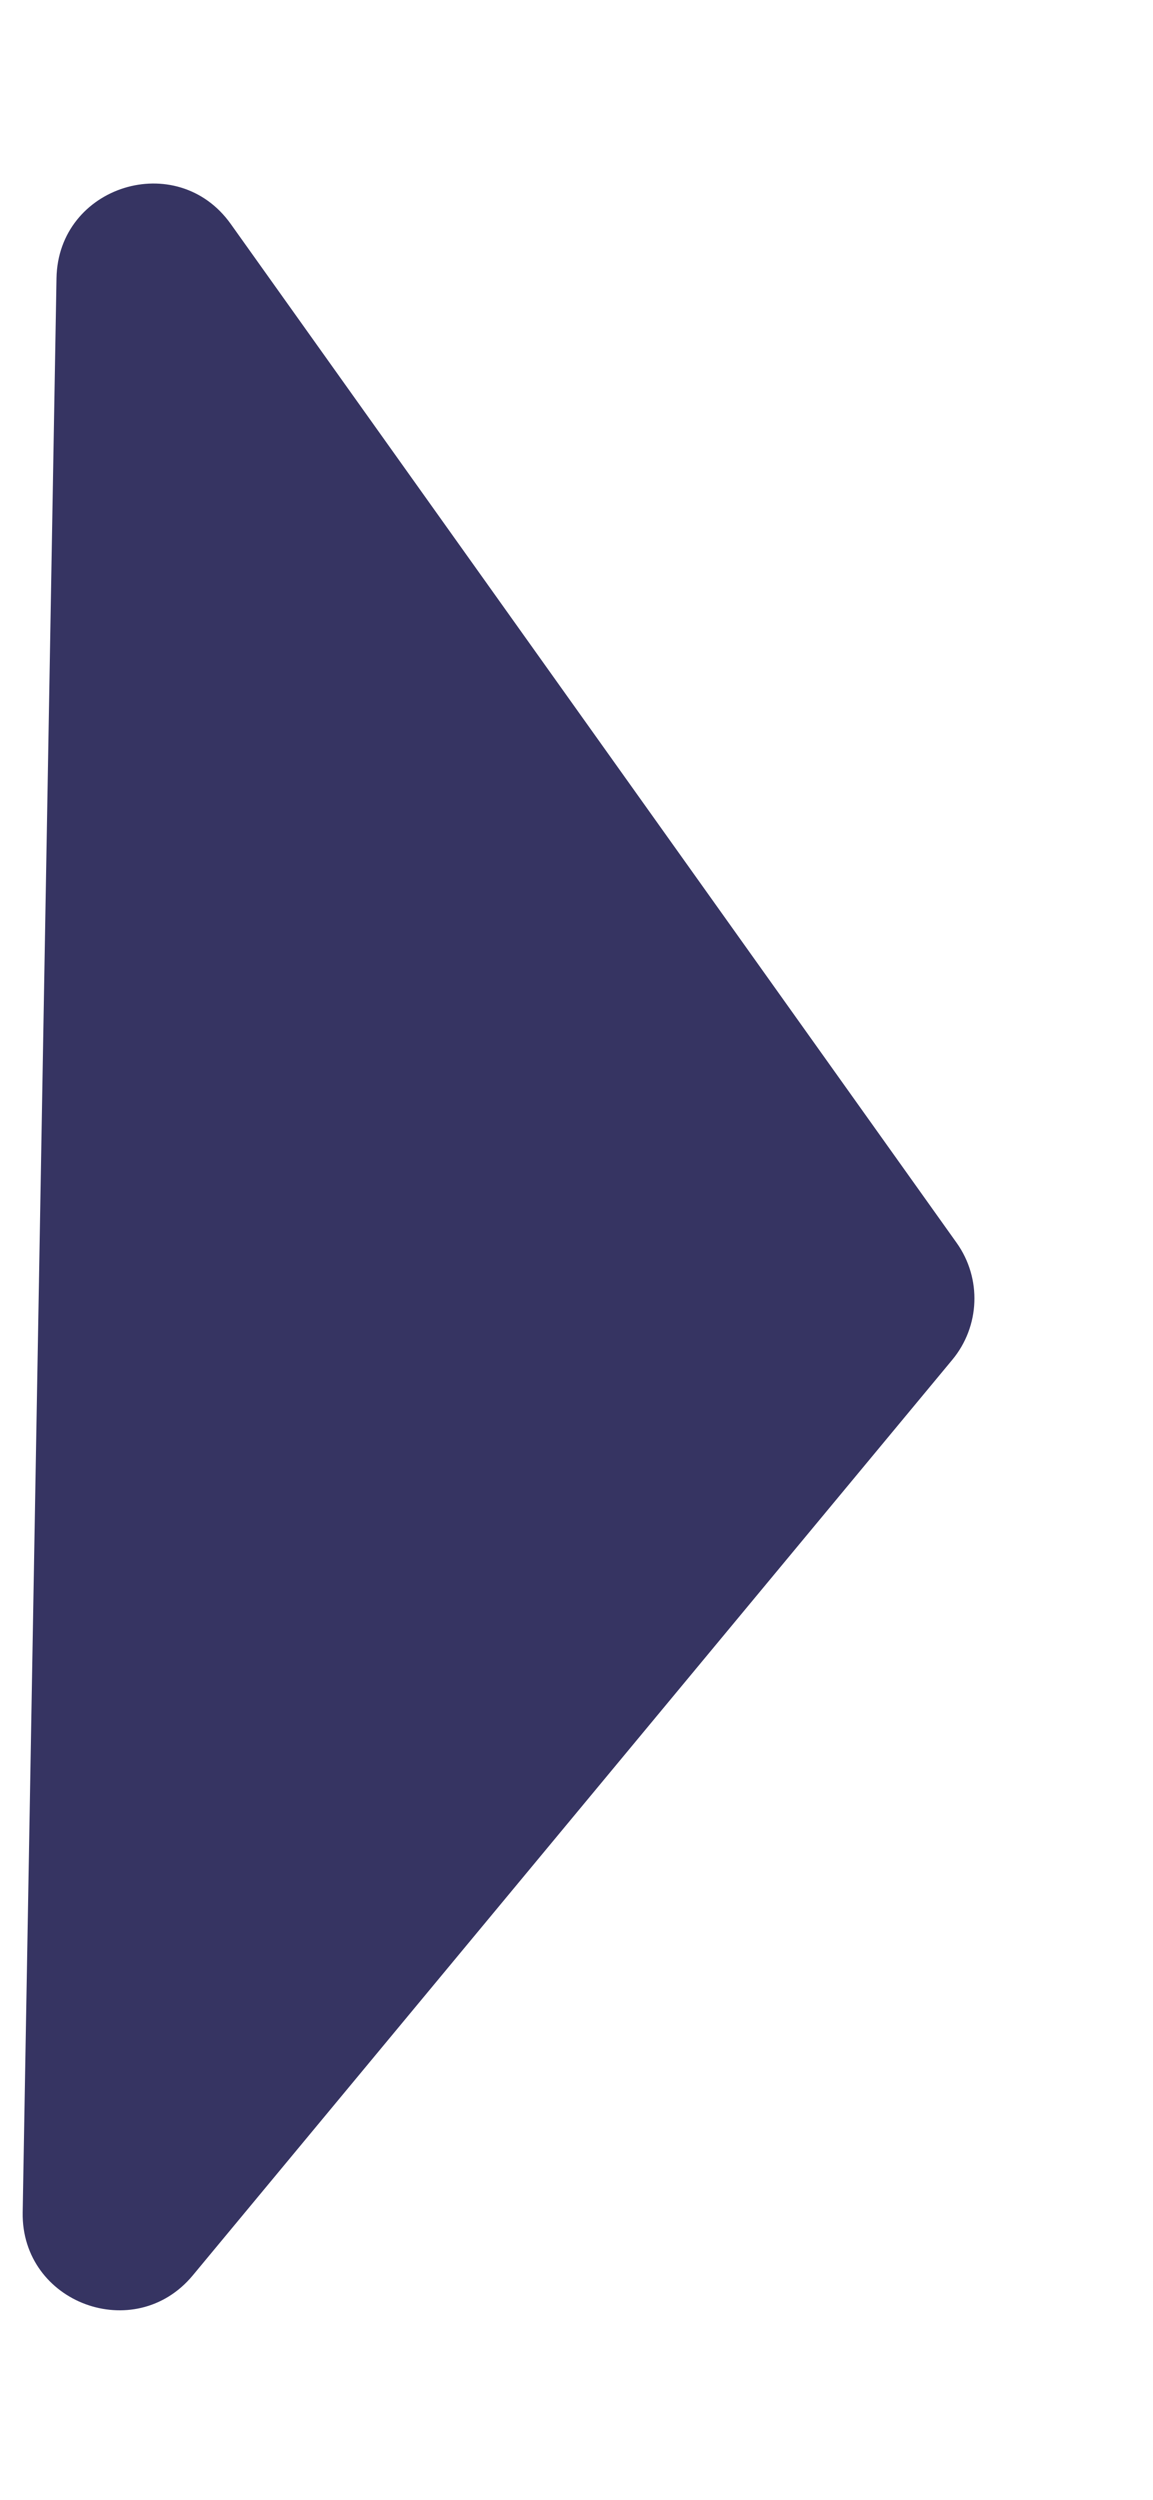 <svg width="6" height="13" viewBox="0 0 6 13" fill="none" xmlns="http://www.w3.org/2000/svg">
<path d="M4.978 6.463C5.11 6.648 5.1 6.898 4.955 7.072L1.003 11.833C0.701 12.196 0.11 11.977 0.118 11.505L0.294 1.447C0.302 0.965 0.921 0.772 1.201 1.165L4.978 6.463Z" fill="#363462"/>
</svg>
